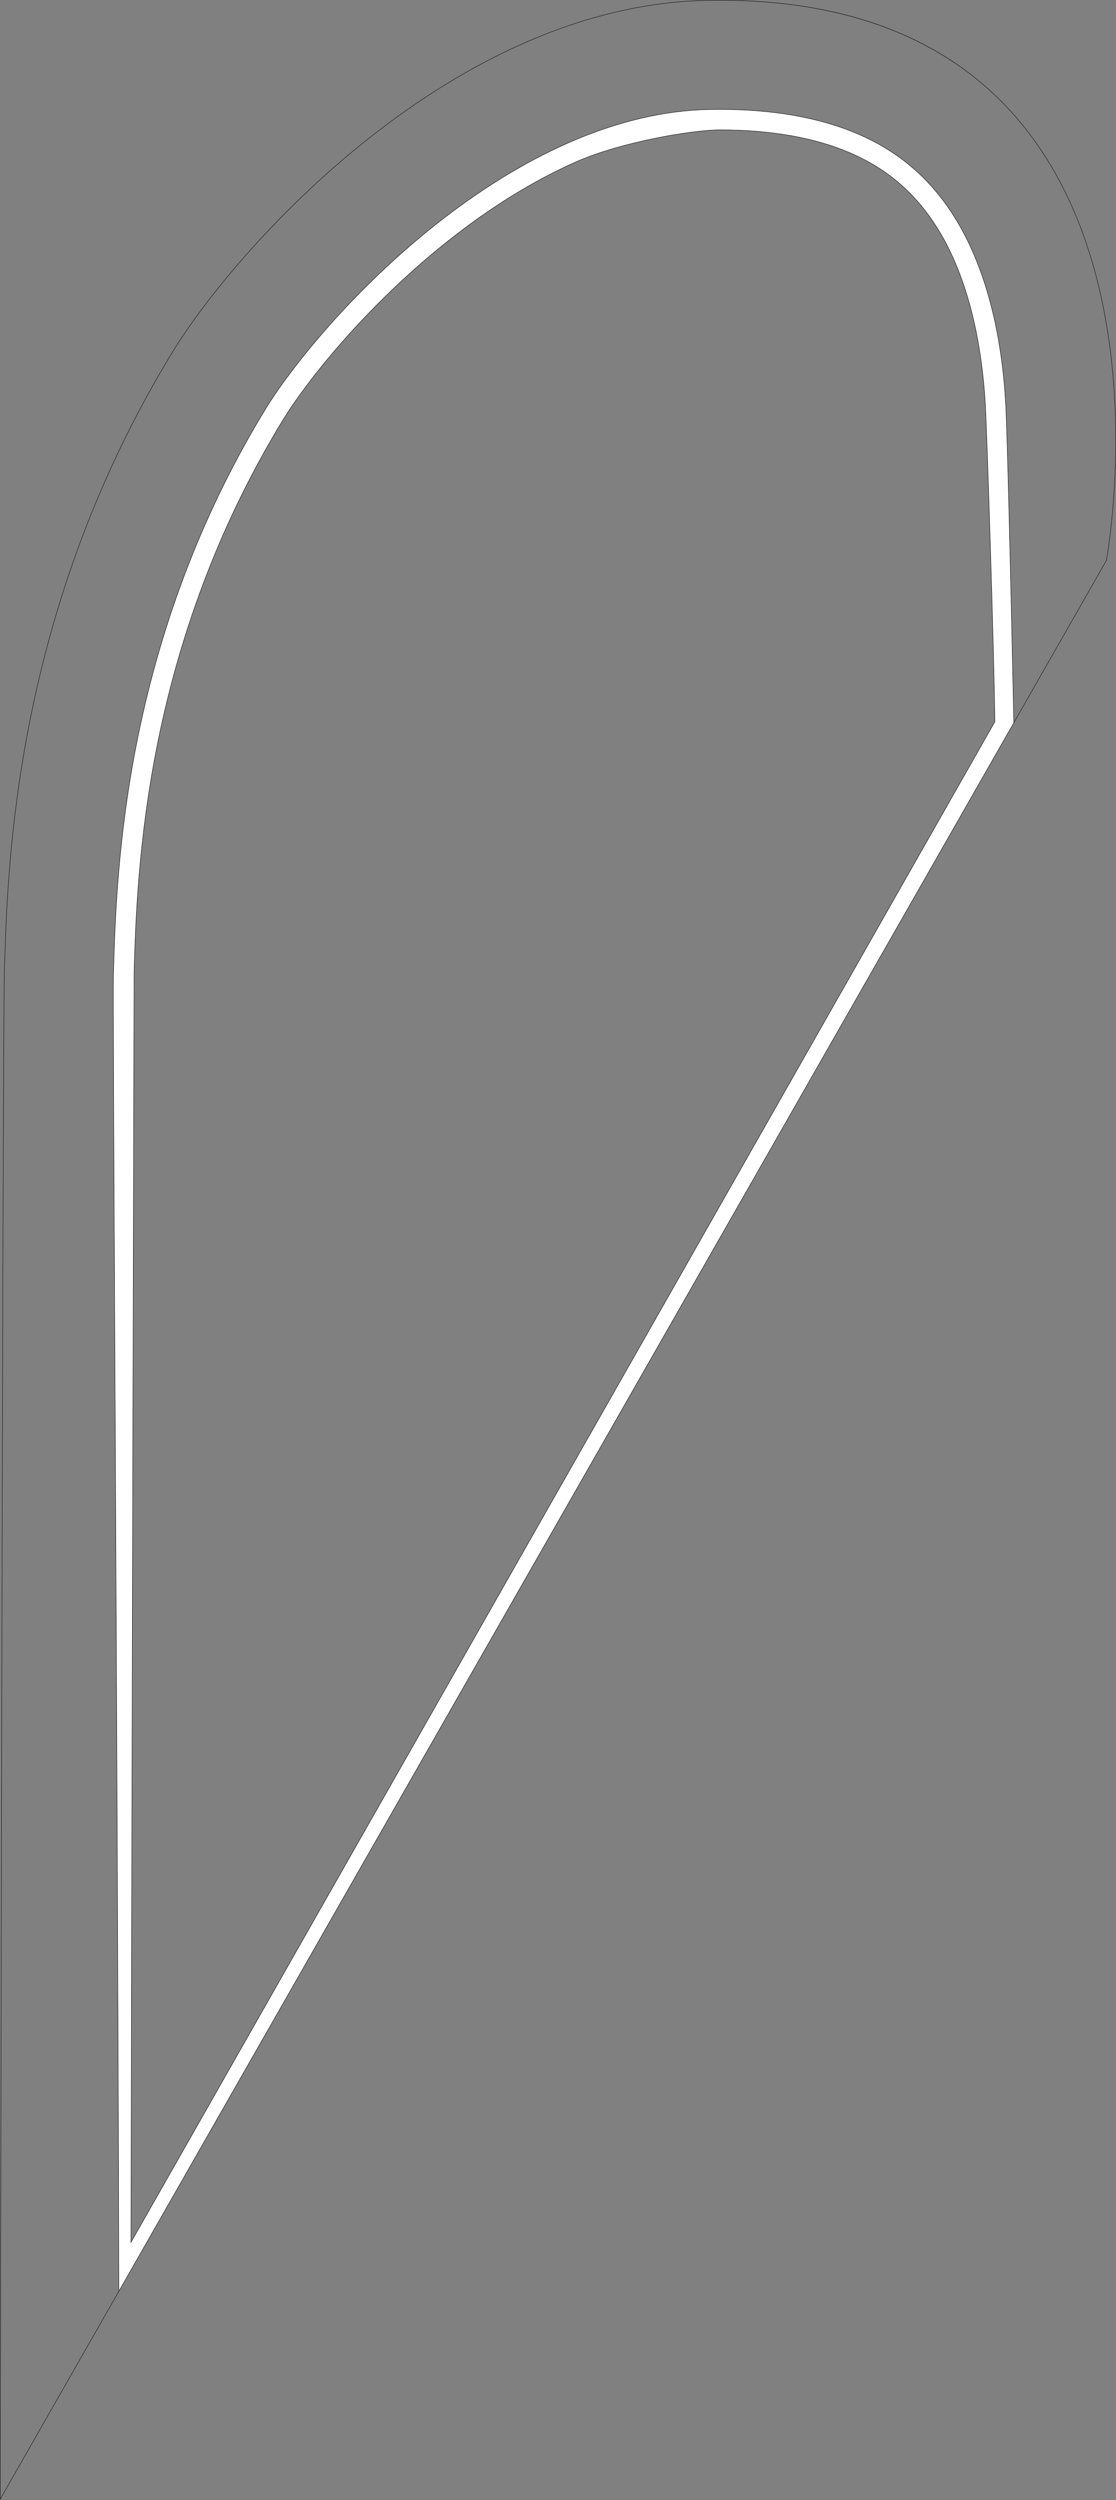 <?xml version="1.0" encoding="UTF-8"?><svg id="Lager_2" xmlns="http://www.w3.org/2000/svg" viewBox="0 0 2320.18 5193.53"><rect x="0" y="0" width="2320.18" height="5193.53" fill="#808080" stroke="none"/><defs><style>.cls-1{fill:#fff;stroke:#1d1d1b;stroke-miterlimit:10;}</style></defs><g id="safe_area"><path class="cls-1" d="m.59,5138.06c.05-29.96,4.84-2997.87,8.56-3120.31l.22-7.38c3.36-111.07,8.98-296.97,54.66-522.4,55.37-273.22,154.71-528.14,295.25-757.68,65.84-107.53,211.37-287.51,404.85-440.84,106.97-84.77,216.65-152.14,326.01-200.22C1218.4,32.84,1346.36,3.07,1470.45.74c285-5.34,502.76,78.45,647.25,249.05,66.22,78.19,117.02,174.98,150.98,287.66,27.05,89.74,43.54,189.74,49.01,297.21,9.3,182.69-16.9,326.12-17.17,327.55l-.44,2.35L.5,5191.63l.09-53.58ZM1495.09.5c-8.16,0-16.37.09-24.64.24-124.09,2.33-252.04,32.1-380.3,88.49-109.36,48.08-219.04,115.45-326.01,200.22-193.47,153.33-339.01,333.31-404.85,440.84-140.54,229.55-239.88,484.47-295.25,757.68-45.69,225.43-51.31,411.33-54.66,522.4l-.22,7.38c-3.72,122.44-8.51,3090.35-8.56,3120.31l-.09,53.58,246.52-431.71v-3.78c-1.42-606.02-5.19-1349.08-7.95-1891.65-2.39-471.1-4.12-811.49-3.26-839.86l.22-7.43c3.14-103.85,8.39-277.68,50.25-484.2,50.1-247.18,139.72-477.42,266.4-684.31,29.76-48.6,77.33-110.9,130.52-170.93,67.79-76.51,144.48-149.33,221.78-210.59,91.79-72.75,184.8-130.06,276.43-170.35,100.66-44.26,199.33-67.59,293.28-69.35,6.85-.13,12.81-.19,19.55-.2,110.31-.16,205.73,16.21,283.89,48.74,67.12,27.94,121.6,67.3,166.52,120.34,46,54.32,81.97,123.81,106.9,206.53,21.77,72.24,35.11,154.1,39.65,243.3,2.56,50.19,9.33,315.51,15.43,604.04l1.08,51.2,192.36-336.87.44-2.35c.27-1.43,26.47-144.86,17.17-327.55-5.47-107.47-21.96-207.46-49.01-297.21-33.96-112.68-84.76-209.47-150.98-287.66C1977.26,83.98,1768.44.16,1495.09.5Zm418.86,425.13c-39.26-46.9-86.74-82.07-145.18-107.49-73.73-32.08-165.43-48.35-272.55-48.35-53.6,0-201.98,23.97-297.46,65.96-88.31,38.83-178.19,94.26-267.14,164.75-177.36,140.56-298.7,298.97-342.44,370.41-124.07,202.64-211.88,428.25-260.99,670.55-41.14,202.99-46.32,374.55-49.42,477.04,0,0-4.54,1637.56-6.5,2639.8l1796.07-3158.93c-1.64-141.49-16.25-598.1-19.88-660.34-7.24-123.93-36.45-296.25-134.52-413.41Z"/></g></svg>